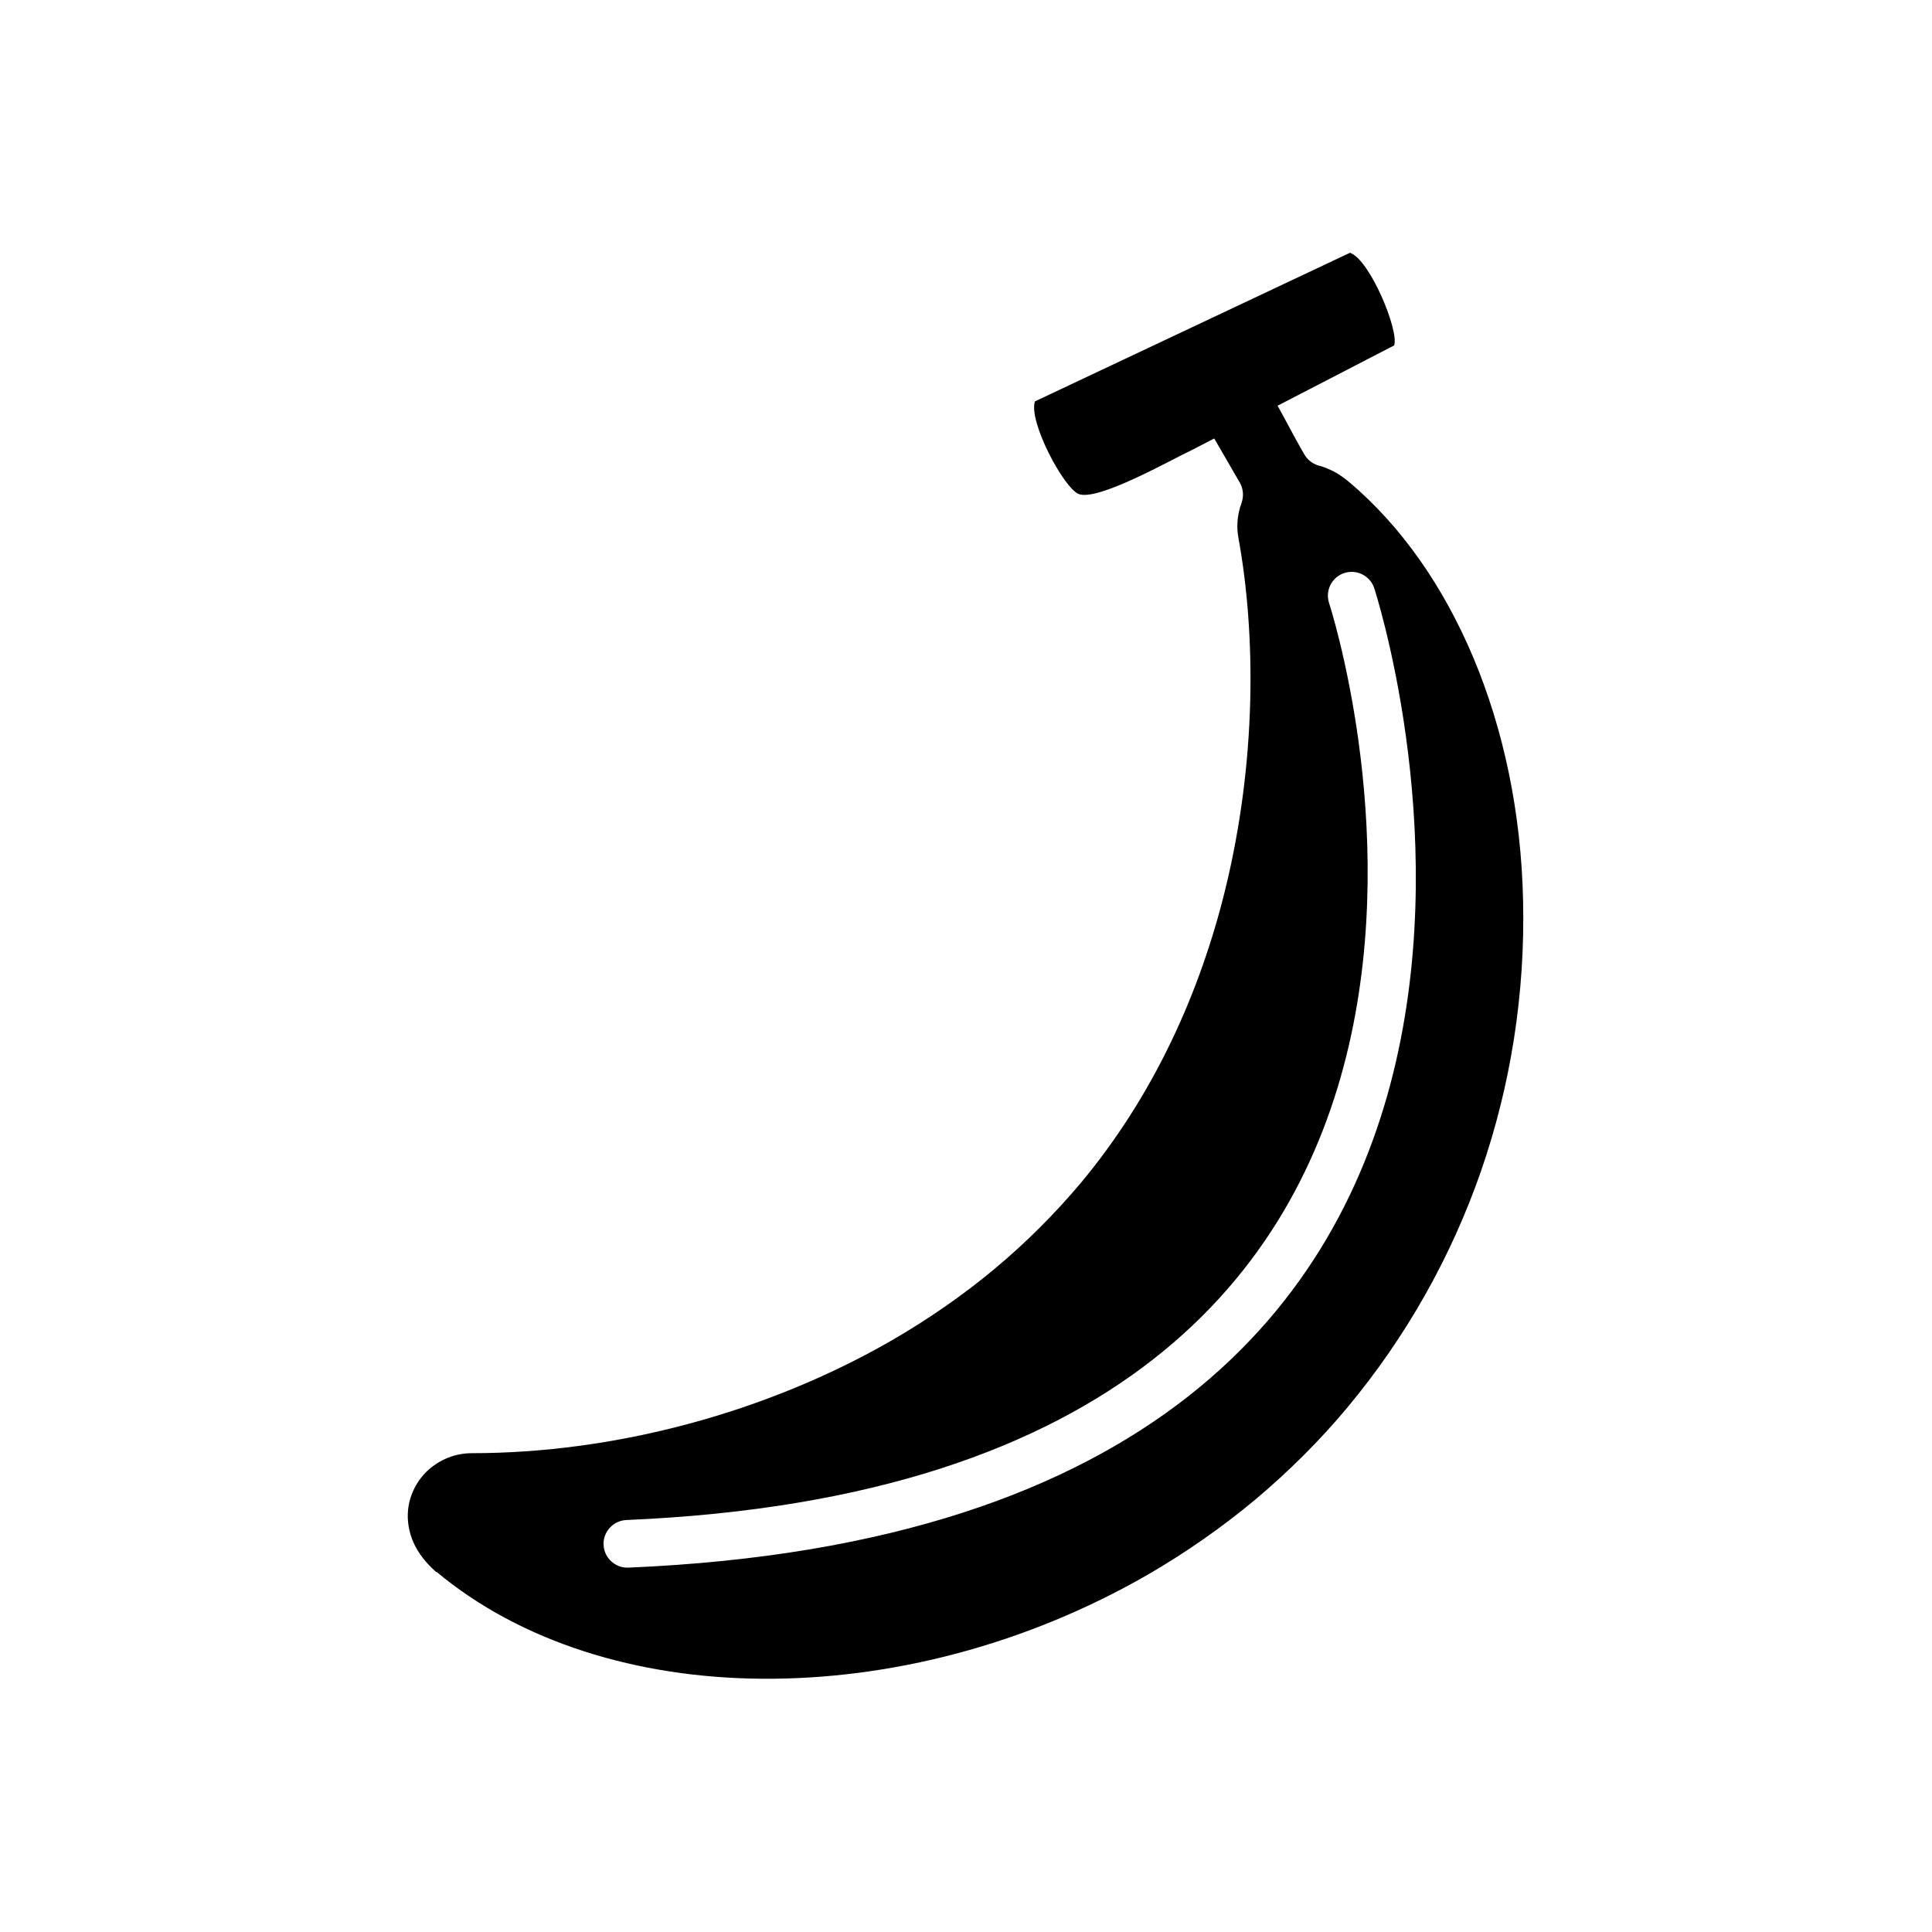 <?xml version="1.0" encoding="UTF-8"?>
<!-- Uploaded to: ICON Repo, www.iconrepo.com, Generator: ICON Repo Mixer Tools -->
<svg fill="#000000" width="800px" height="800px" version="1.1" viewBox="144 144 512 512" xmlns="http://www.w3.org/2000/svg">
 <g fill-rule="evenodd">
  <path d="m310 546.82c261.9-11.145 186.41-242.42 186.19-243.09-1.031-3.32 0.812-6.863 4.133-7.894 3.32-1.031 6.863 0.812 7.894 4.133 0.223 0.738 80.809 247.66-197.7 259.47-3.469 0.148-6.422-2.582-6.566-6.051-0.148-3.469 2.582-6.422 6.051-6.566zm-50.328 13.652m0 0.074c22.285 18.598 53.133 28.117 86.414 28.34 33.652 0.223 69.664-8.93 101.99-27.527 10.184-5.902 19.703-12.547 28.559-19.926 8.855-7.453 17.047-15.57 24.426-24.426 15.57-18.672 27.527-39.926 35.422-62.652 7.894-22.805 11.734-47.082 11.145-71.879-0.516-23.172-5.164-45.164-13.211-64.277-7.894-18.746-19.039-34.758-32.84-46.418-0.148-0.074-0.223-0.148-0.367-0.297-1.18-0.961-2.434-1.844-3.691-2.508-1.18-0.59-2.363-1.105-3.617-1.477-1.699-0.367-3.246-1.402-4.207-3.027-2.731-4.648-5.312-9.816-8.043-14.613l-16.383 9.445 7.305 12.621c0.887 1.551 1.105 3.543 0.441 5.387-0.516 1.402-0.887 2.953-1.031 4.5-0.148 1.625-0.074 3.172 0.223 4.797 4.648 25.535 4.797 59.109-3.469 92.984-6.641 27.156-18.816 54.609-38.523 78.152-6.863 8.117-14.465 15.719-22.805 22.656s-17.414 13.211-27.082 18.816c-16.531 9.52-34.906 17.047-53.945 22.141-18.965 5.094-38.523 7.75-57.34 7.75-4.43 0-8.414 1.699-11.438 4.356-3.027 2.731-5.019 6.492-5.461 10.625-0.297 2.953 0.223 5.902 1.402 8.633 1.254 2.805 3.246 5.387 5.902 7.75l0.074 0.074zm218.88-316.14-1.551-2.731-16.383 9.445 1.551 2.731z"/>
  <path d="m501.88 211.04c5.238 1.992 12.914 20.59 11.586 24.5l-53.504 27.672c-5.684 2.656-24.797 13.578-30.035 11.734-3.984-1.477-13.43-19.262-11.66-24.574l83.539-39.406z"/>
 </g>
</svg>